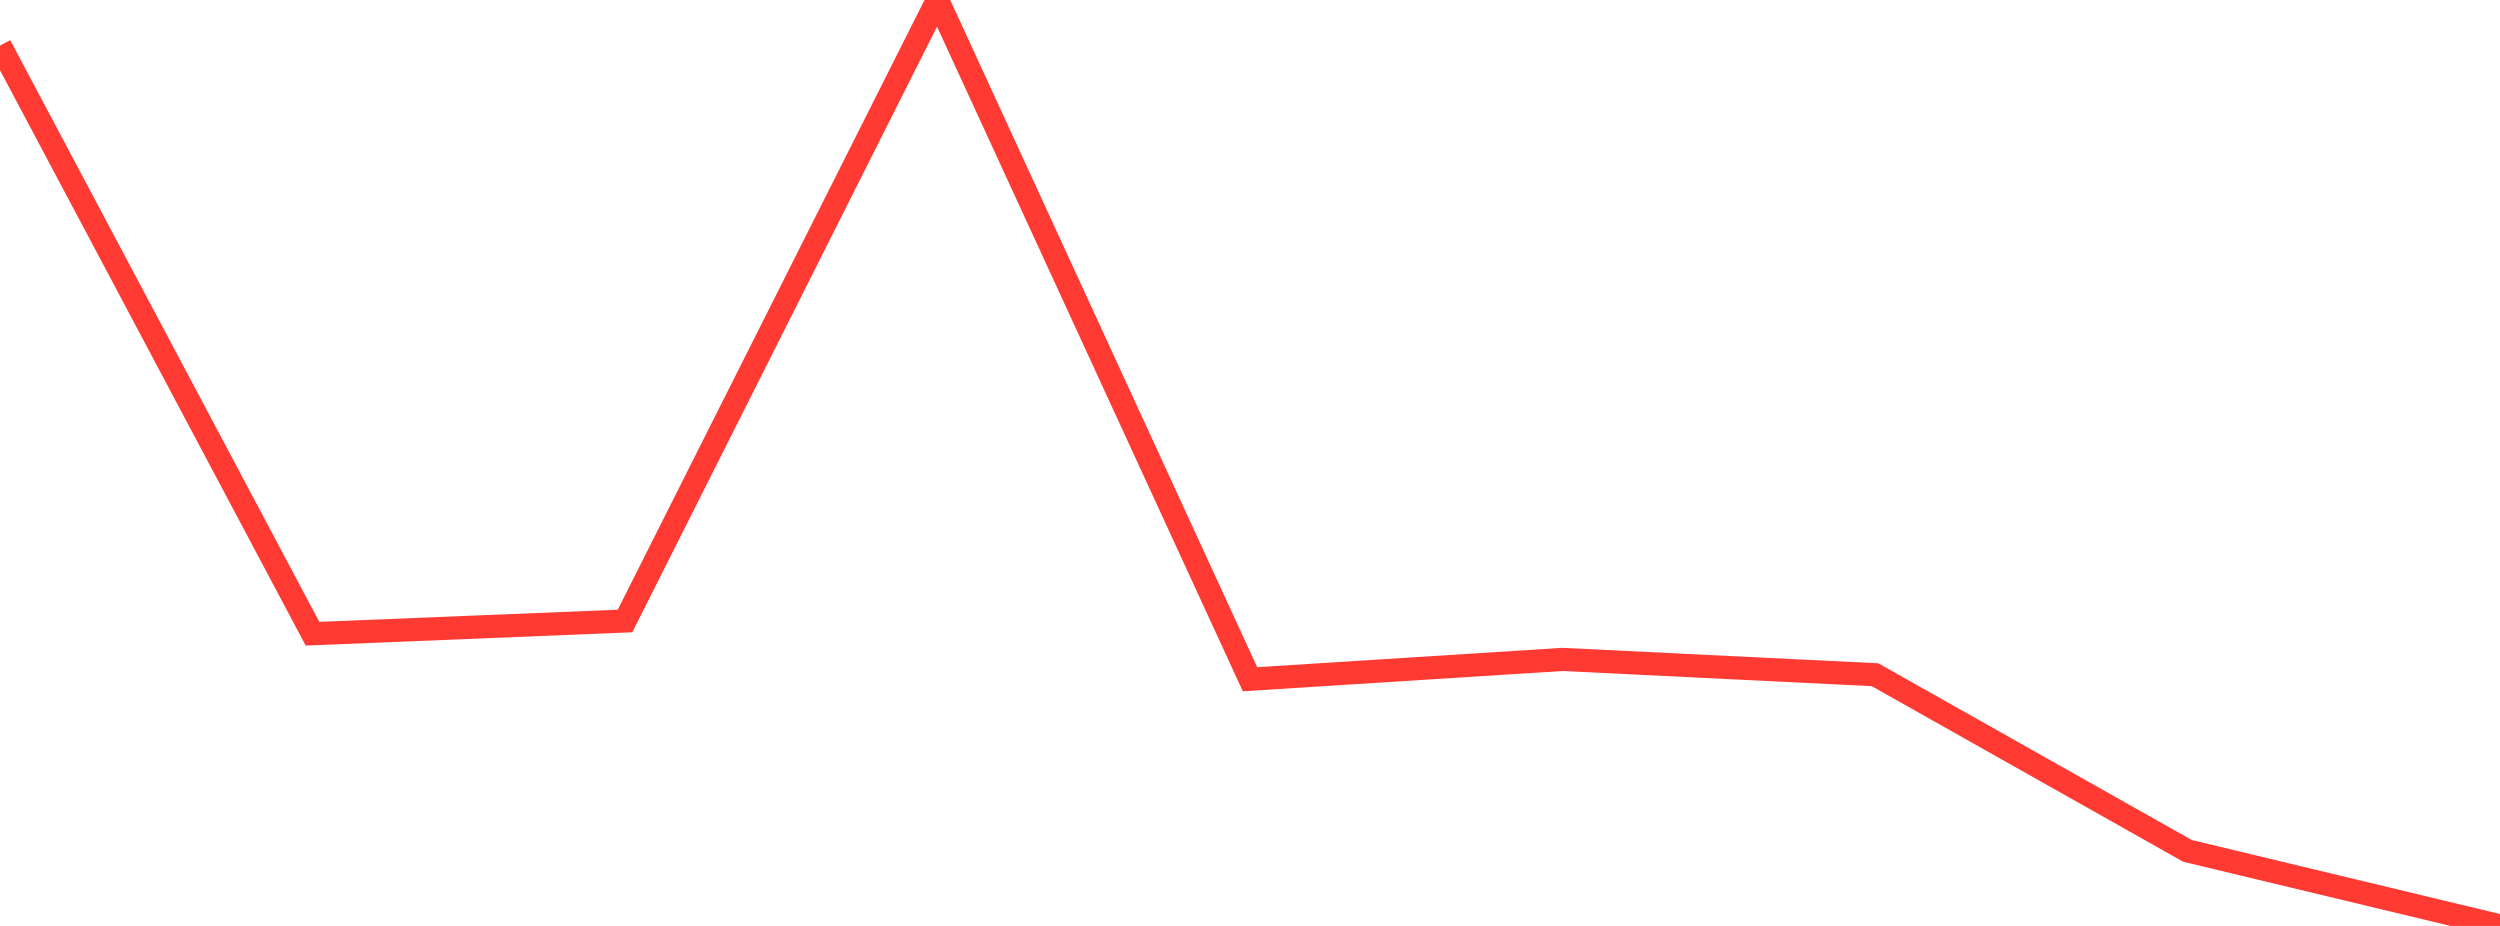 <?xml version="1.0" standalone="no"?>
<!DOCTYPE svg PUBLIC "-//W3C//DTD SVG 1.1//EN" "http://www.w3.org/Graphics/SVG/1.1/DTD/svg11.dtd">

<svg width="135" height="50" viewBox="0 0 135 50" preserveAspectRatio="none" 
  xmlns="http://www.w3.org/2000/svg"
  xmlns:xlink="http://www.w3.org/1999/xlink">


<polyline points="0.0, 2.461 16.875, 34.221 33.75, 33.534 50.625, 0.0 67.5, 36.679 84.375, 35.609 101.25, 36.435 118.125, 45.948 135.0, 50.0" fill="none" stroke="#ff3a33" stroke-width="1.25"/>

</svg>